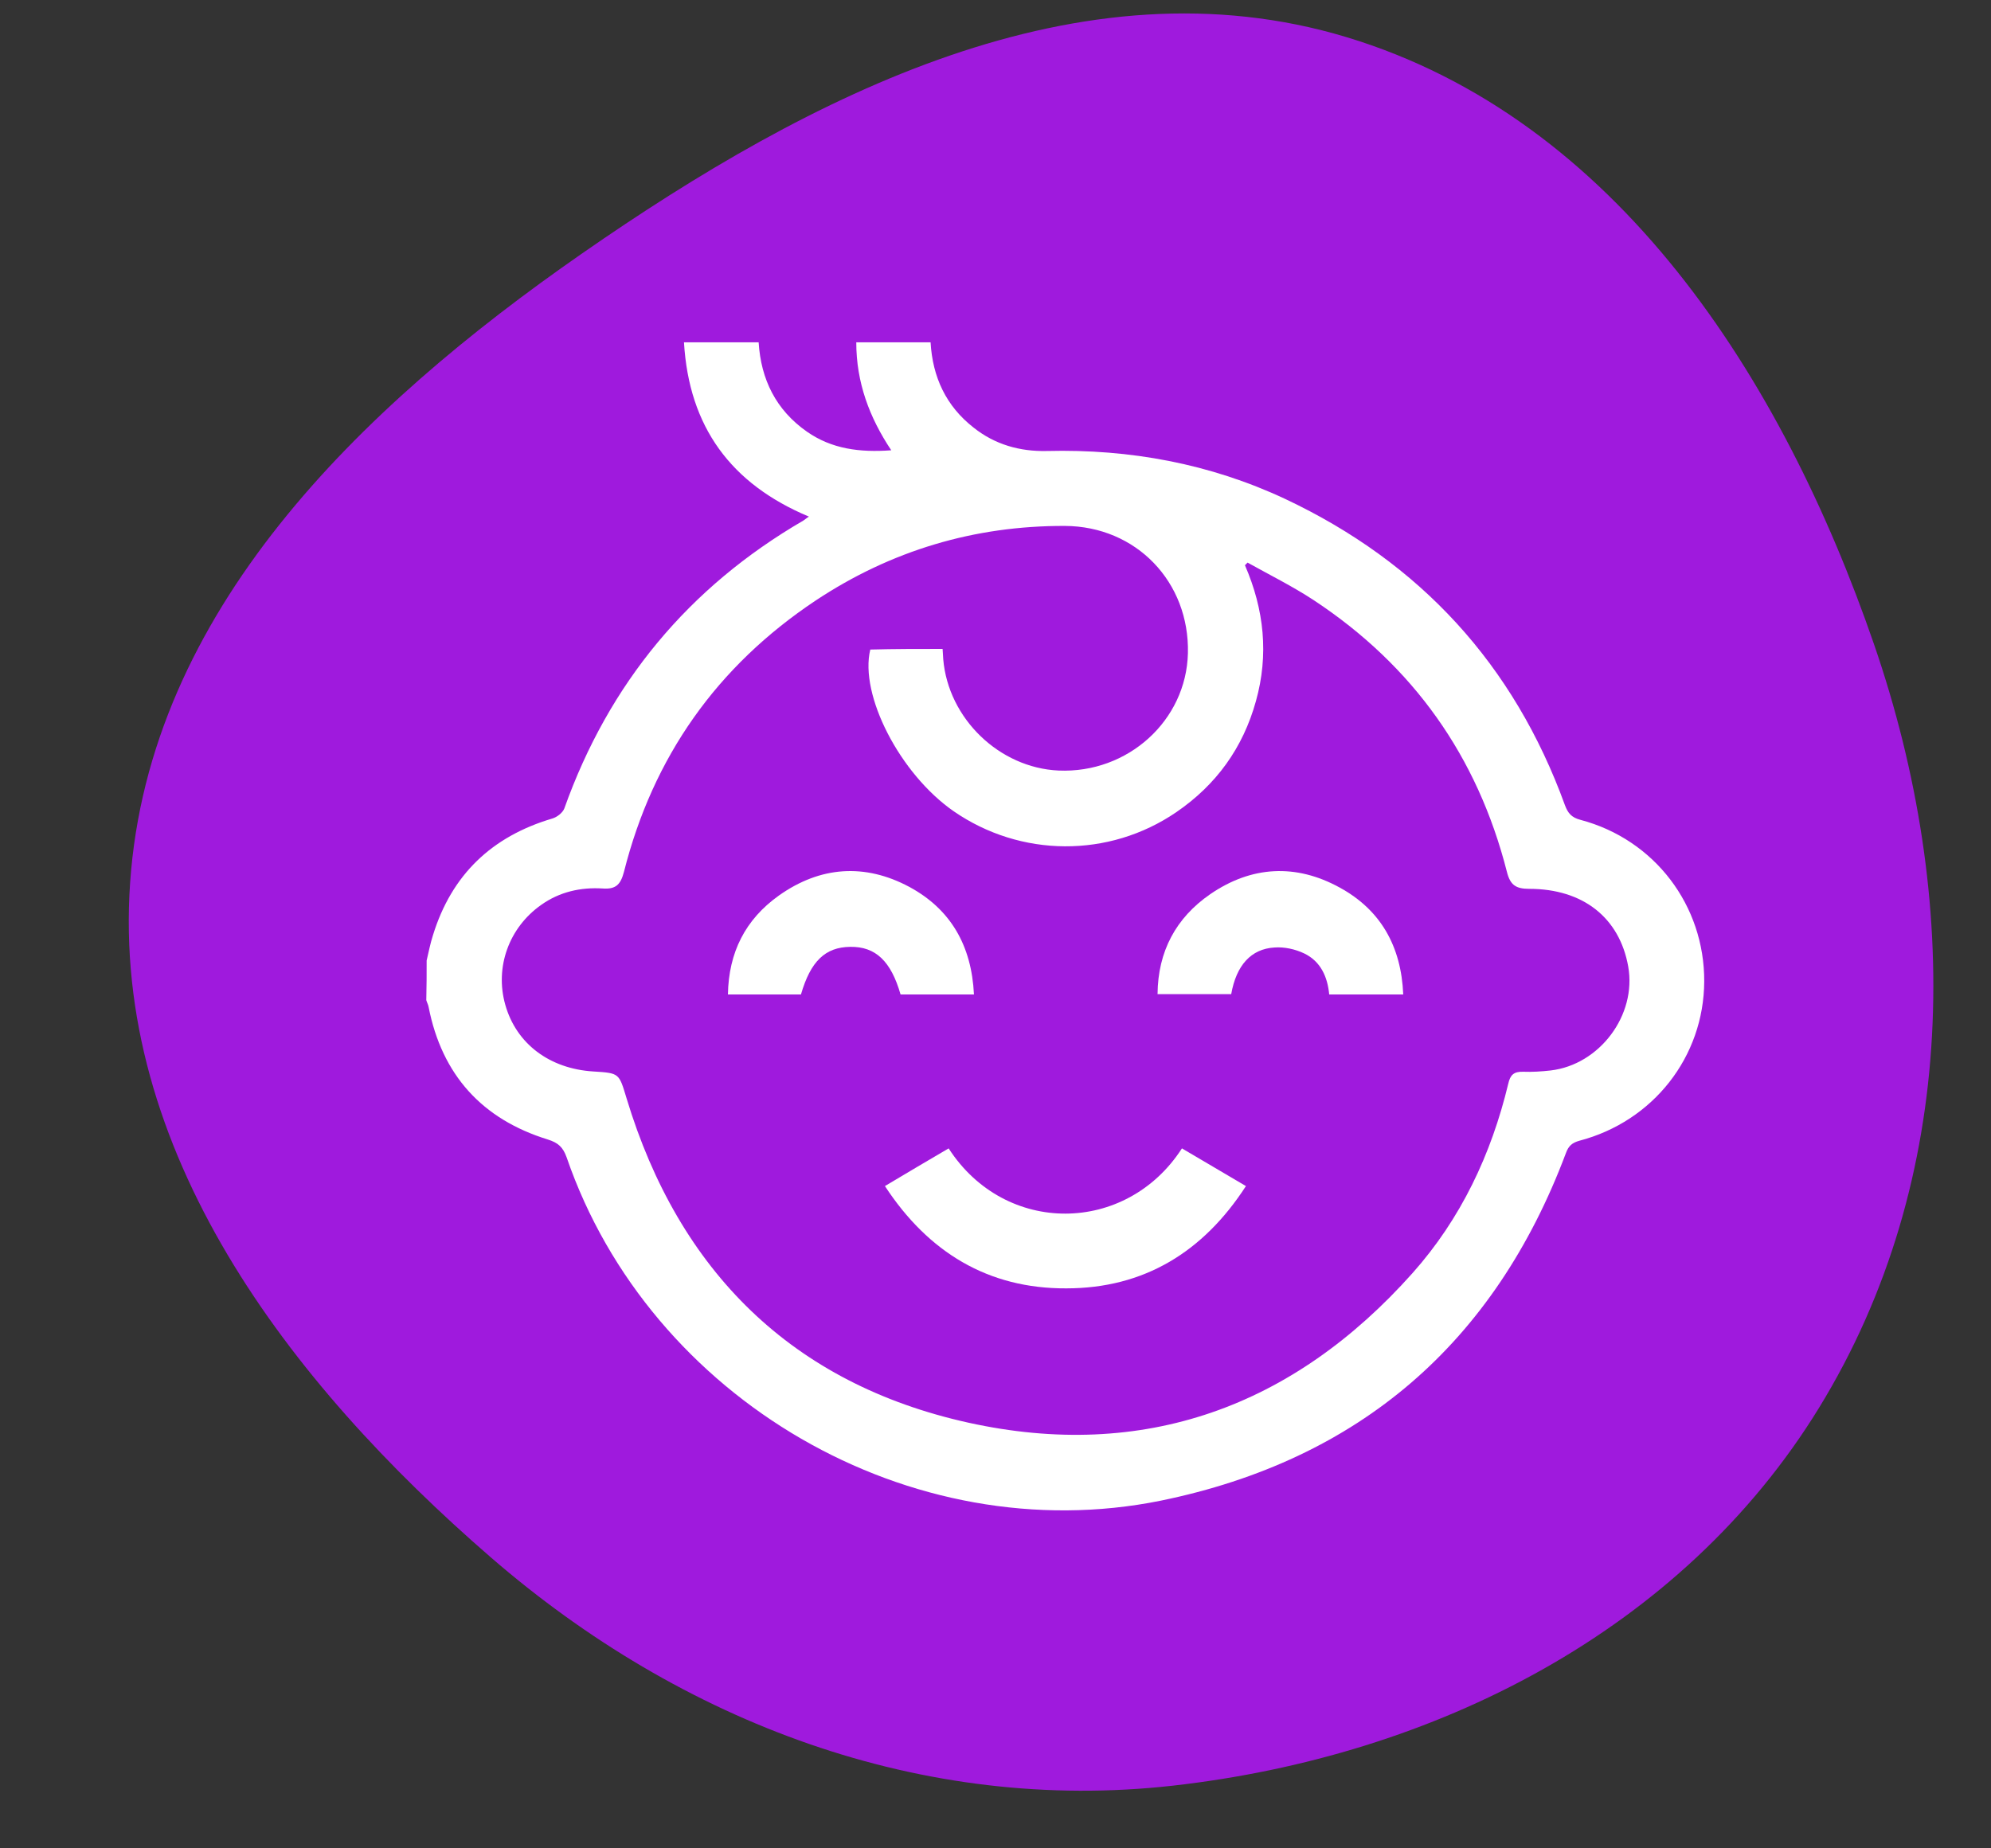 <?xml version="1.0" encoding="UTF-8"?> <svg xmlns="http://www.w3.org/2000/svg" width="28" height="26" viewBox="0 0 28 26" fill="none"><rect x="0" y="0" width="28" height="26" fill="#333333" stroke="none"/><path d="M1.83 12.415C2.095 8.604 5.046 5.748 8.182 3.568C11.401 1.33 15.185 -0.611 18.938 0.523C22.734 1.671 25.062 5.312 26.355 9.063C27.585 12.634 27.557 16.586 25.581 19.804C23.65 22.95 20.164 24.704 16.497 25.118C12.972 25.515 9.587 24.232 6.905 21.909C4.052 19.438 1.567 16.182 1.83 12.415Z" fill="#9F1ADD"></path><g clip-path="url(#clip0_264_169)"><path d="M6 13.511C6.028 13.394 6.051 13.272 6.089 13.155C6.351 12.306 6.914 11.767 7.767 11.514C7.833 11.495 7.912 11.434 7.936 11.373C8.564 9.611 9.684 8.261 11.297 7.323C11.32 7.309 11.339 7.29 11.376 7.267C10.28 6.808 9.689 6.006 9.619 4.815C9.975 4.815 10.312 4.815 10.669 4.815C10.701 5.336 10.912 5.767 11.348 6.072C11.695 6.315 12.089 6.367 12.534 6.334C12.225 5.87 12.042 5.378 12.042 4.815C12.394 4.815 12.736 4.815 13.087 4.815C13.115 5.303 13.303 5.711 13.692 6.015C13.992 6.254 14.344 6.353 14.723 6.344C15.89 6.315 17.015 6.522 18.075 7.019C19.973 7.914 21.29 9.348 22.008 11.326C22.05 11.439 22.101 11.5 22.228 11.533C23.269 11.809 23.972 12.737 23.967 13.806C23.962 14.865 23.25 15.775 22.209 16.047C22.111 16.075 22.059 16.117 22.022 16.22C21.019 18.892 19.115 20.537 16.326 21.109C12.811 21.822 9.14 19.684 7.969 16.281C7.917 16.136 7.851 16.075 7.701 16.028C6.778 15.742 6.215 15.119 6.028 14.167C6.023 14.134 6.004 14.101 5.995 14.069C6 13.881 6 13.694 6 13.511ZM13.256 9.128C13.261 9.184 13.261 9.226 13.265 9.273C13.336 10.108 14.053 10.801 14.887 10.839C15.862 10.881 16.683 10.136 16.706 9.189C16.73 8.186 15.979 7.403 14.976 7.398C13.701 7.394 12.53 7.745 11.47 8.448C10.083 9.372 9.183 10.647 8.775 12.264C8.728 12.442 8.662 12.512 8.475 12.498C8.165 12.479 7.87 12.545 7.612 12.728C7.158 13.047 6.956 13.604 7.106 14.134C7.261 14.683 7.729 15.034 8.344 15.072C8.714 15.095 8.704 15.095 8.812 15.451C9.548 17.884 11.142 19.464 13.617 20.012C16.083 20.556 18.187 19.792 19.865 17.908C20.545 17.144 20.972 16.239 21.211 15.245C21.239 15.119 21.29 15.072 21.422 15.076C21.548 15.081 21.68 15.072 21.806 15.058C22.495 14.978 23.02 14.28 22.898 13.595C22.776 12.911 22.265 12.503 21.506 12.503C21.319 12.503 21.239 12.451 21.192 12.264C20.779 10.642 19.875 9.367 18.478 8.444C18.178 8.247 17.855 8.087 17.545 7.914C17.531 7.928 17.522 7.937 17.508 7.951C17.779 8.575 17.845 9.212 17.662 9.864C17.48 10.52 17.105 11.04 16.542 11.425C15.595 12.072 14.353 12.062 13.411 11.411C12.656 10.886 12.084 9.775 12.239 9.137C12.572 9.128 12.909 9.128 13.256 9.128Z" fill="white"></path><path d="M17.522 16.684C16.922 17.612 16.087 18.123 14.995 18.123C13.898 18.128 13.055 17.617 12.445 16.684C12.75 16.501 13.045 16.328 13.341 16.154C14.137 17.387 15.839 17.368 16.622 16.154C16.917 16.328 17.212 16.501 17.522 16.684Z" fill="white"></path><path d="M13.697 13.989C13.336 13.989 12.998 13.989 12.665 13.989C12.53 13.52 12.314 13.314 11.958 13.319C11.606 13.323 11.4 13.52 11.264 13.989C10.931 13.989 10.594 13.989 10.237 13.989C10.247 13.398 10.481 12.934 10.954 12.597C11.536 12.184 12.164 12.142 12.787 12.475C13.369 12.789 13.664 13.3 13.697 13.989Z" fill="white"></path><path d="M19.734 13.989C19.378 13.989 19.045 13.989 18.693 13.989C18.67 13.745 18.576 13.525 18.342 13.412C18.215 13.351 18.061 13.318 17.925 13.328C17.592 13.347 17.386 13.581 17.315 13.984C16.978 13.984 16.636 13.984 16.279 13.984C16.284 13.384 16.537 12.911 17.02 12.578C17.601 12.179 18.225 12.147 18.839 12.484C19.415 12.798 19.706 13.309 19.734 13.989Z" fill="white"></path></g><defs><clipPath id="clip0_264_169"><rect width="18" height="18" fill="white" transform="translate(6 4)"></rect></clipPath></defs></svg> 